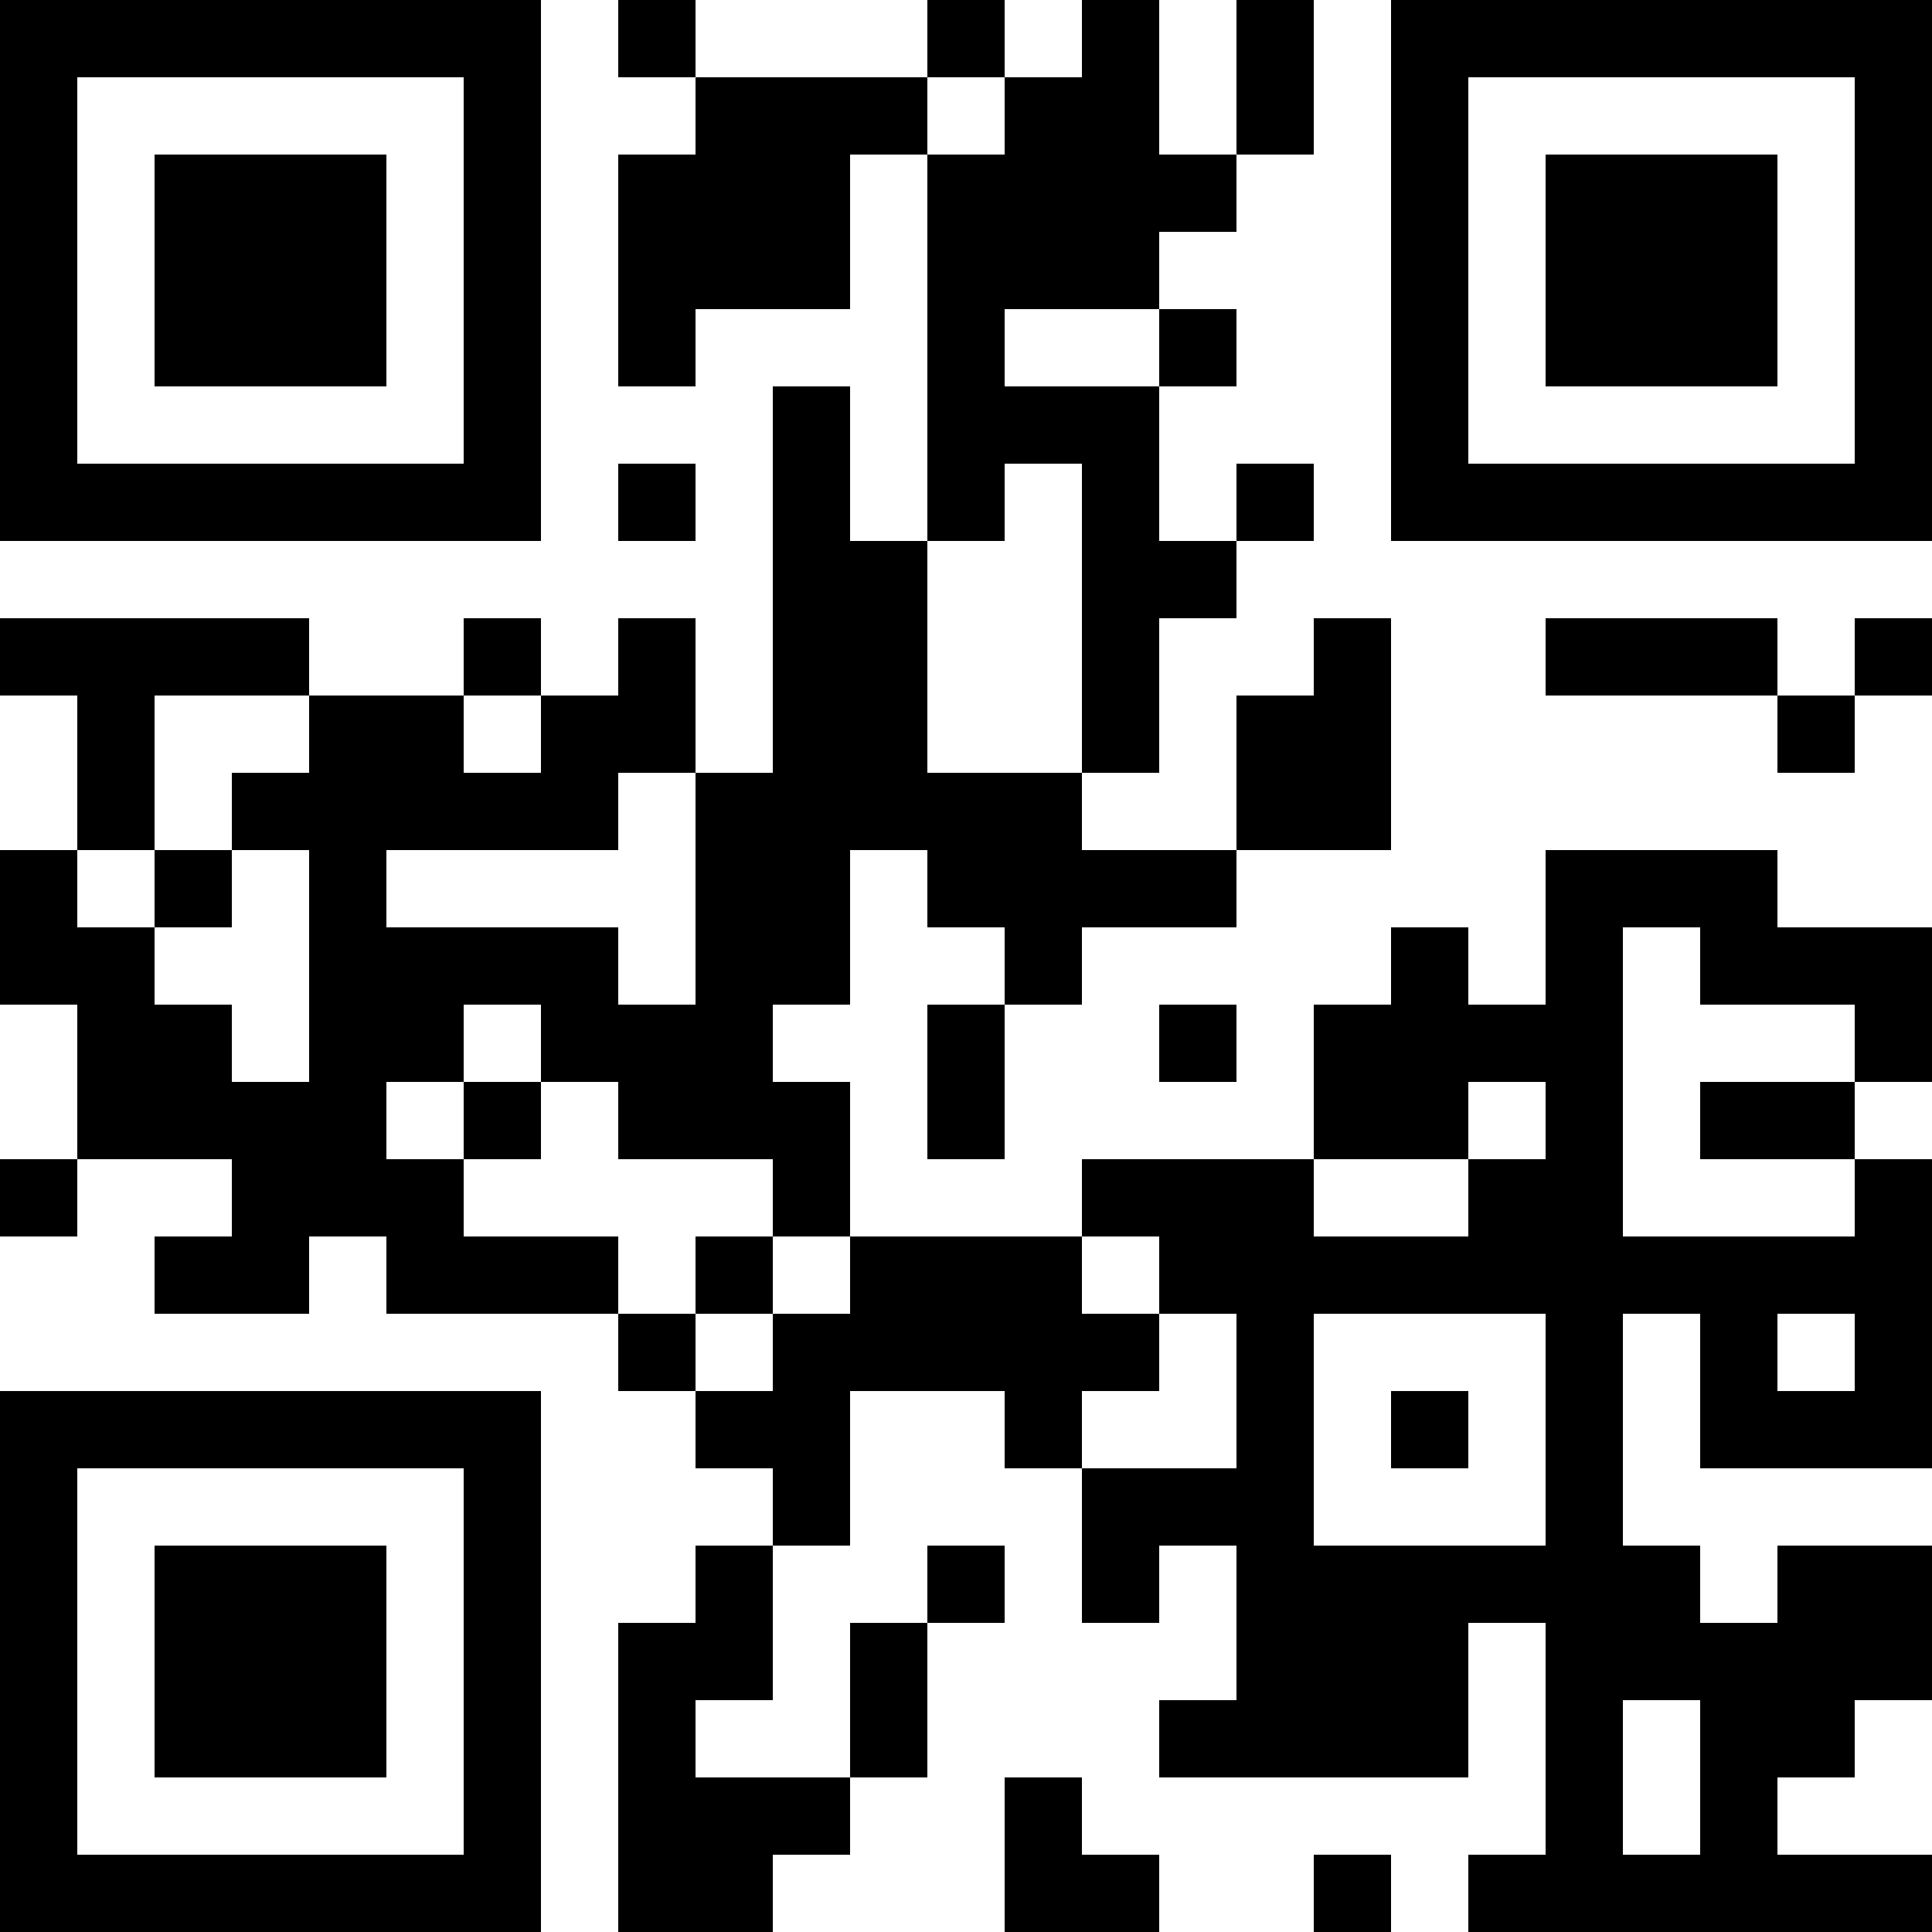 <?xml version="1.0" encoding="UTF-8"?>
<svg xmlns="http://www.w3.org/2000/svg" version="1.1" width="1000" height="1000" viewBox="0 0 1000 1000"><rect x="0" y="0" width="1000" height="1000" fill="#ffffff"/><g transform="scale(40)"><g transform="translate(0,0)"><path fill-rule="evenodd" d="M8 0L8 1L9 1L9 2L8 2L8 5L9 5L9 4L11 4L11 2L12 2L12 7L11 7L11 5L10 5L10 10L9 10L9 8L8 8L8 9L7 9L7 8L6 8L6 9L4 9L4 8L0 8L0 9L1 9L1 11L0 11L0 13L1 13L1 15L0 15L0 16L1 16L1 15L3 15L3 16L2 16L2 17L4 17L4 16L5 16L5 17L8 17L8 18L9 18L9 19L10 19L10 20L9 20L9 21L8 21L8 25L10 25L10 24L11 24L11 23L12 23L12 21L13 21L13 20L12 20L12 21L11 21L11 23L9 23L9 22L10 22L10 20L11 20L11 18L13 18L13 19L14 19L14 21L15 21L15 20L16 20L16 22L15 22L15 23L19 23L19 21L20 21L20 24L19 24L19 25L25 25L25 24L23 24L23 23L24 23L24 22L25 22L25 20L23 20L23 21L22 21L22 20L21 20L21 17L22 17L22 19L25 19L25 15L24 15L24 14L25 14L25 12L23 12L23 11L20 11L20 13L19 13L19 12L18 12L18 13L17 13L17 15L14 15L14 16L11 16L11 14L10 14L10 13L11 13L11 11L12 11L12 12L13 12L13 13L12 13L12 15L13 15L13 13L14 13L14 12L16 12L16 11L18 11L18 8L17 8L17 9L16 9L16 11L14 11L14 10L15 10L15 8L16 8L16 7L17 7L17 6L16 6L16 7L15 7L15 5L16 5L16 4L15 4L15 3L16 3L16 2L17 2L17 0L16 0L16 2L15 2L15 0L14 0L14 1L13 1L13 0L12 0L12 1L9 1L9 0ZM12 1L12 2L13 2L13 1ZM13 4L13 5L15 5L15 4ZM8 6L8 7L9 7L9 6ZM13 6L13 7L12 7L12 10L14 10L14 6ZM20 8L20 9L23 9L23 10L24 10L24 9L25 9L25 8L24 8L24 9L23 9L23 8ZM2 9L2 11L1 11L1 12L2 12L2 13L3 13L3 14L4 14L4 11L3 11L3 10L4 10L4 9ZM6 9L6 10L7 10L7 9ZM8 10L8 11L5 11L5 12L8 12L8 13L9 13L9 10ZM2 11L2 12L3 12L3 11ZM21 12L21 16L24 16L24 15L22 15L22 14L24 14L24 13L22 13L22 12ZM6 13L6 14L5 14L5 15L6 15L6 16L8 16L8 17L9 17L9 18L10 18L10 17L11 17L11 16L10 16L10 15L8 15L8 14L7 14L7 13ZM15 13L15 14L16 14L16 13ZM6 14L6 15L7 15L7 14ZM19 14L19 15L17 15L17 16L19 16L19 15L20 15L20 14ZM9 16L9 17L10 17L10 16ZM14 16L14 17L15 17L15 18L14 18L14 19L16 19L16 17L15 17L15 16ZM17 17L17 20L20 20L20 17ZM23 17L23 18L24 18L24 17ZM18 18L18 19L19 19L19 18ZM21 22L21 24L22 24L22 22ZM13 23L13 25L15 25L15 24L14 24L14 23ZM17 24L17 25L18 25L18 24ZM0 0L0 7L7 7L7 0ZM1 1L1 6L6 6L6 1ZM2 2L2 5L5 5L5 2ZM18 0L18 7L25 7L25 0ZM19 1L19 6L24 6L24 1ZM20 2L20 5L23 5L23 2ZM0 18L0 25L7 25L7 18ZM1 19L1 24L6 24L6 19ZM2 20L2 23L5 23L5 20Z" fill="#000000"/></g></g></svg>
